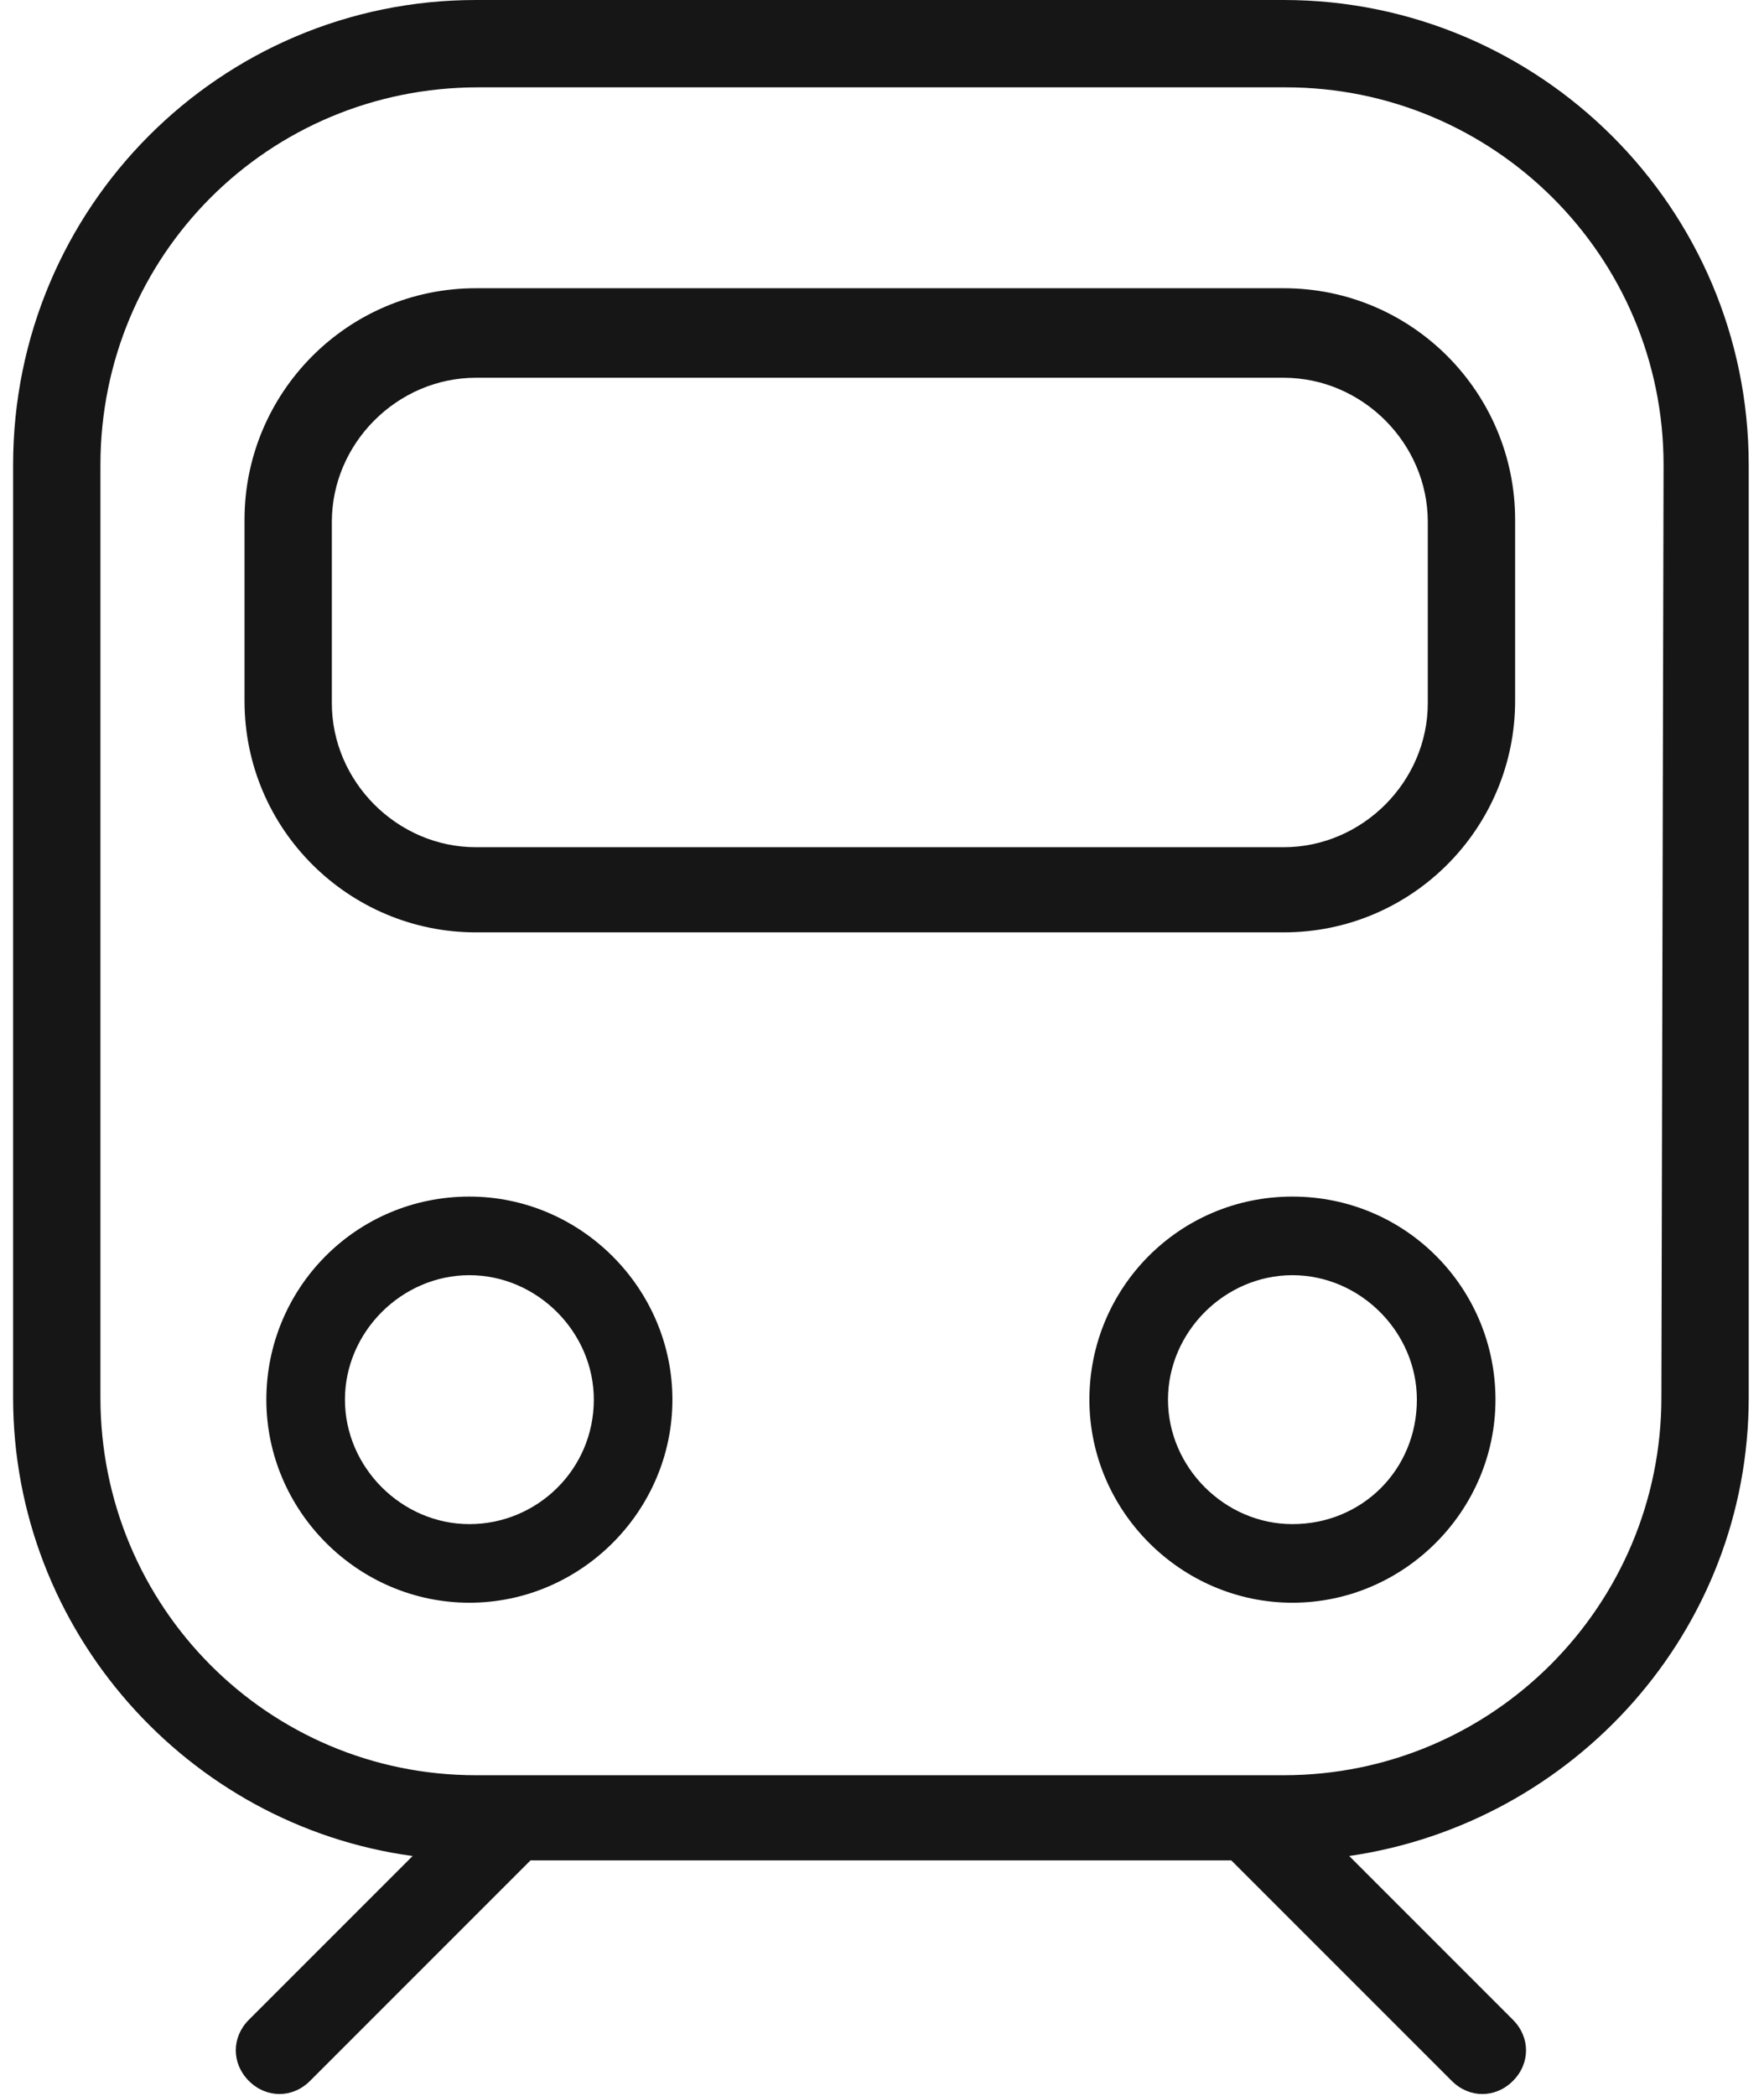<?xml version="1.0" encoding="utf-8"?>
<!-- Generator: Adobe Illustrator 25.4.1, SVG Export Plug-In . SVG Version: 6.00 Build 0)  -->
<svg version="1.1" id="レイヤー_1" xmlns="http://www.w3.org/2000/svg" xmlns:xlink="http://www.w3.org/1999/xlink" x="0px"
	 y="0px" viewBox="0 0 80.8 96" style="enable-background:new 0 0 80.8 96;" xml:space="preserve">
<style type="text/css">
	.st0{fill:#161616;}
</style>
<g>
	<path class="st0" d="M21.5,54.8c-5.2,0-9.3,4.2-9.3,9.3s4.2,9.3,9.3,9.3s9.3-4.2,9.3-9.3S26.6,54.8,21.5,54.8z M21.5,69.8
		c-3.1,0-5.7-2.6-5.7-5.7s2.6-5.7,5.7-5.7s5.7,2.6,5.7,5.7C27.2,67.3,24.6,69.8,21.5,69.8z"/>
	<path class="st0" d="M59.2,54.8c-5.2,0-9.3,4.2-9.3,9.3s4.2,9.3,9.3,9.3s9.3-4.2,9.3-9.3S64.4,54.8,59.2,54.8z M59.2,69.8
		c-3.1,0-5.7-2.6-5.7-5.7s2.6-5.7,5.7-5.7c3.1,0,5.7,2.6,5.7,5.7C64.9,67.3,62.4,69.8,59.2,69.8z"/>
	<path class="st0" d="M58.8,0h-37C10.1,0,0.6,9.5,0.6,21.3V64c0,10.7,8,19.6,18.3,21l-7.5,7.5c-0.8,0.8-0.8,2,0,2.8
		c0.4,0.4,0.9,0.6,1.4,0.6s1-0.2,1.4-0.6l10.1-10.1h32.1l10.1,10.1c0.4,0.4,0.9,0.6,1.4,0.6s1-0.2,1.4-0.6c0.8-0.8,0.8-2,0-2.8
		L61.8,85c10.3-1.5,18.3-10.3,18.3-21V21.3C80.1,9.5,70.5,0,58.8,0z M76.1,64c0,9.5-7.7,17.3-17.3,17.3h-37
		c-9.5,0-17.2-7.7-17.2-17.3V21.3C4.6,11.7,12.3,4,21.9,4h37c9.5,0,17.3,7.7,17.3,17.3L76.1,64L76.1,64z"/>
	<path class="st0" d="M58.8,13.2h-37c-5.9,0-10.6,4.8-10.6,10.6v8.3c0,5.9,4.8,10.6,10.6,10.6h37c5.9,0,10.6-4.8,10.6-10.6v-8.3
		C69.4,18,64.7,13.2,58.8,13.2z M65.4,32.2c0,3.6-3,6.6-6.6,6.6h-37c-3.6,0-6.6-3-6.6-6.6v-8.3c0-3.6,3-6.6,6.6-6.6h37
		c3.6,0,6.6,3,6.6,6.6V32.2z"/>
</g>
</svg>
